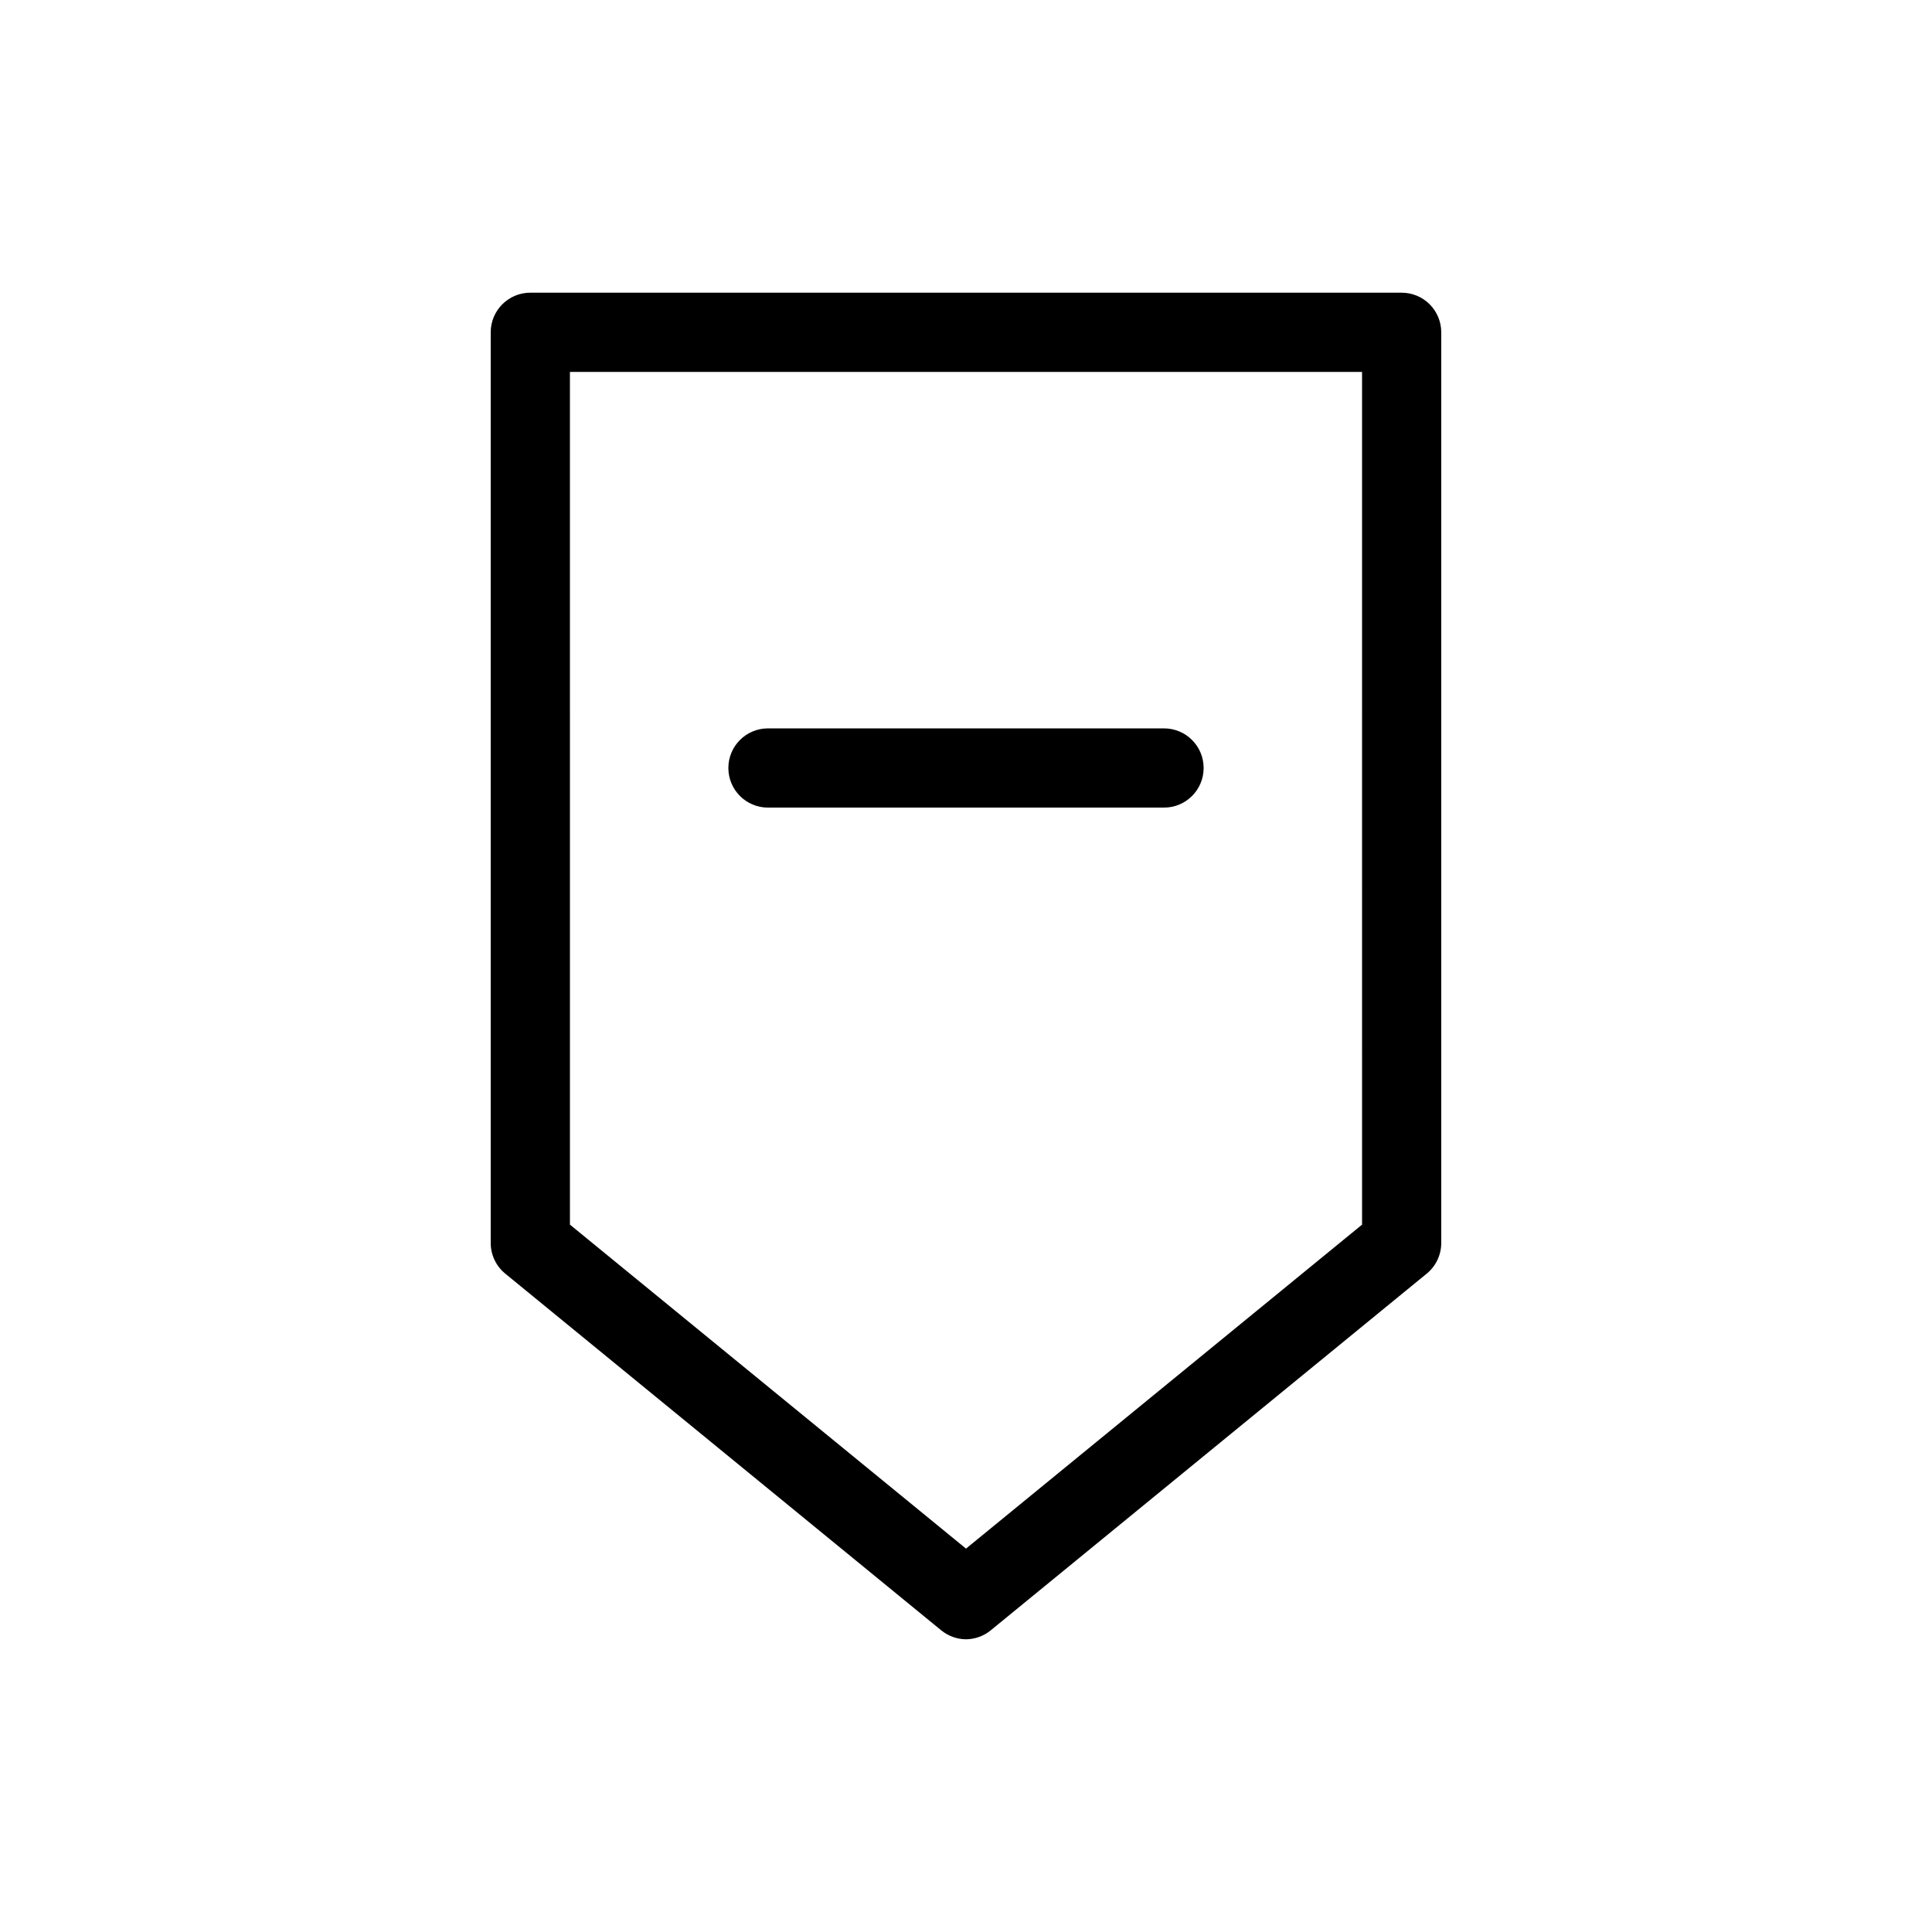 <?xml version="1.0" encoding="UTF-8"?>
<!-- Uploaded to: SVG Repo, www.svgrepo.com, Generator: SVG Repo Mixer Tools -->
<svg fill="#000000" width="800px" height="800px" version="1.1" viewBox="144 144 512 512" xmlns="http://www.w3.org/2000/svg">
 <path d="m400 578.43c-2.418-0.02-4.754-0.871-6.613-2.414l-115.46-94.465c-2.438-1.977-3.863-4.941-3.883-8.078v-241.41c0-5.797 4.699-10.496 10.496-10.496h230.91c2.785 0 5.457 1.105 7.422 3.074 1.969 1.969 3.074 4.637 3.074 7.422v241.41c-0.02 3.137-1.445 6.102-3.883 8.078l-115.46 94.465c-1.859 1.543-4.195 2.394-6.609 2.414zm-104.96-109.89 104.96 85.859 104.96-85.859-0.004-225.98h-209.92zm157.44-110.52c5.797 0 10.496-4.699 10.496-10.496s-4.699-10.496-10.496-10.496h-104.96c-5.797 0-10.496 4.699-10.496 10.496s4.699 10.496 10.496 10.496z"/>
</svg>